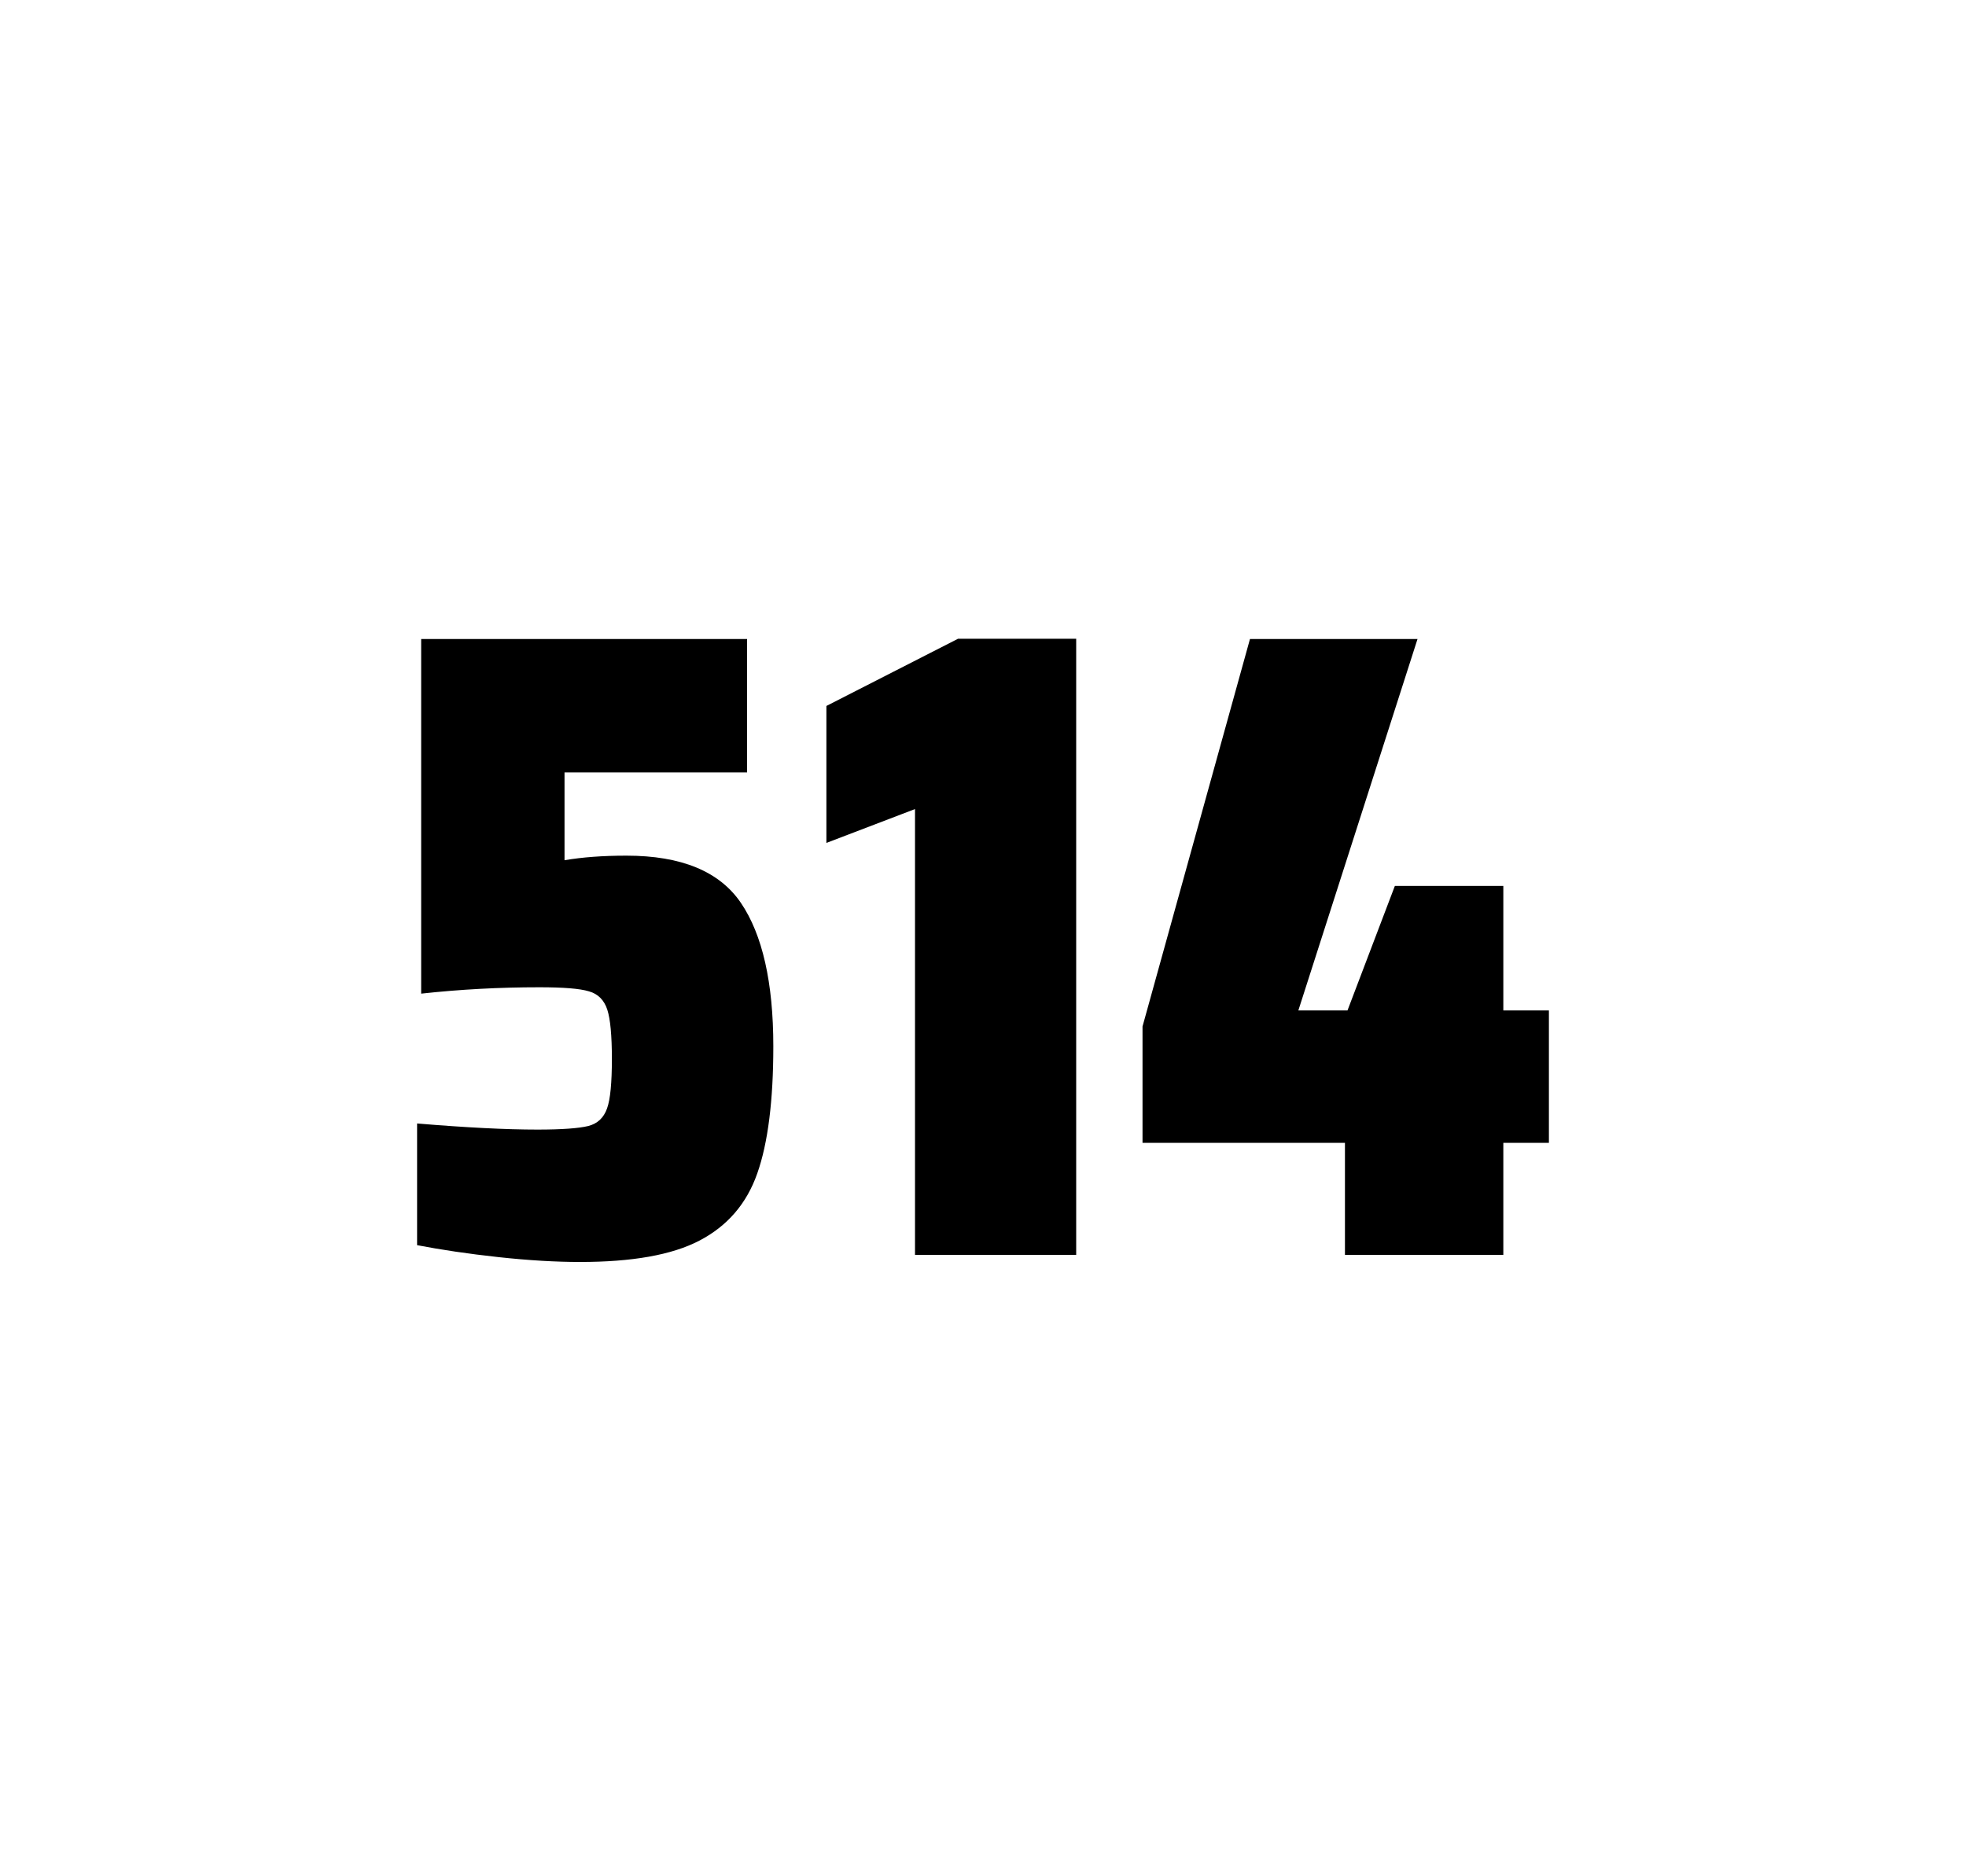 <?xml version="1.0" encoding="utf-8"?>
<svg version="1.1" id="wrapper" x="0px" y="0px" viewBox="0 0 772.1 737" style="enable-background:new 0 0 772.1 737;" xmlns="http://www.w3.org/2000/svg">
  <style type="text/css">
	.st0{fill:none;}
</style>
  <path id="frame" class="st0" d="M 1.5 0 L 770.5 0 C 771.3 0 772 0.7 772 1.5 L 772 735.4 C 772 736.2 771.3 736.9 770.5 736.9 L 1.5 736.9 C 0.7 736.9 0 736.2 0 735.4 L 0 1.5 C 0 0.7 0.7 0 1.5 0 Z"/>
  <g id="numbers"><path id="five" d="M 211.103 443.7 C 220.703 443.7 227.303 443.2 231.003 442.3 C 234.603 441.4 237.103 439.1 238.403 435.4 C 239.703 431.8 240.303 425.3 240.303 415.9 C 240.303 406.8 239.703 400.3 238.503 396.6 C 237.303 392.9 234.903 390.4 231.303 389.4 C 227.703 388.3 221.203 387.8 211.803 387.8 C 196.303 387.8 180.903 388.6 165.403 390.3 L 165.403 251 L 293.403 251 L 293.403 303.4 L 221.703 303.4 L 221.703 337.9 C 228.703 336.7 236.803 336.1 246.003 336.1 C 267.603 336.1 282.603 342.3 291.003 354.7 C 299.403 367.1 303.703 385.9 303.703 411 C 303.703 432.3 301.603 449 297.403 460.9 C 293.203 472.9 285.603 481.6 274.703 487.3 C 263.803 493 248.103 495.7 227.803 495.7 C 218.403 495.7 207.803 495.1 195.803 493.8 C 183.803 492.5 173.203 490.9 163.803 489.1 L 163.803 441.3 C 182.903 442.9 198.703 443.7 211.103 443.7 Z"/><path id="one" d="M 359.347 492.9 L 359.347 317.8 L 324.547 331.1 L 324.547 277.3 L 376.247 250.9 L 422.647 250.9 L 422.647 492.9 L 359.347 492.9 Z"/><path id="four" d="M 528.197 492.9 L 528.197 448.9 L 448.697 448.9 L 448.697 403.2 L 490.897 251 L 556.697 251 L 509.897 396.9 L 529.197 396.9 L 547.797 348 L 590.397 348 L 590.397 396.9 L 608.297 396.9 L 608.297 448.9 L 590.397 448.9 L 590.397 492.9 L 528.197 492.9 Z"/></g>
</svg>